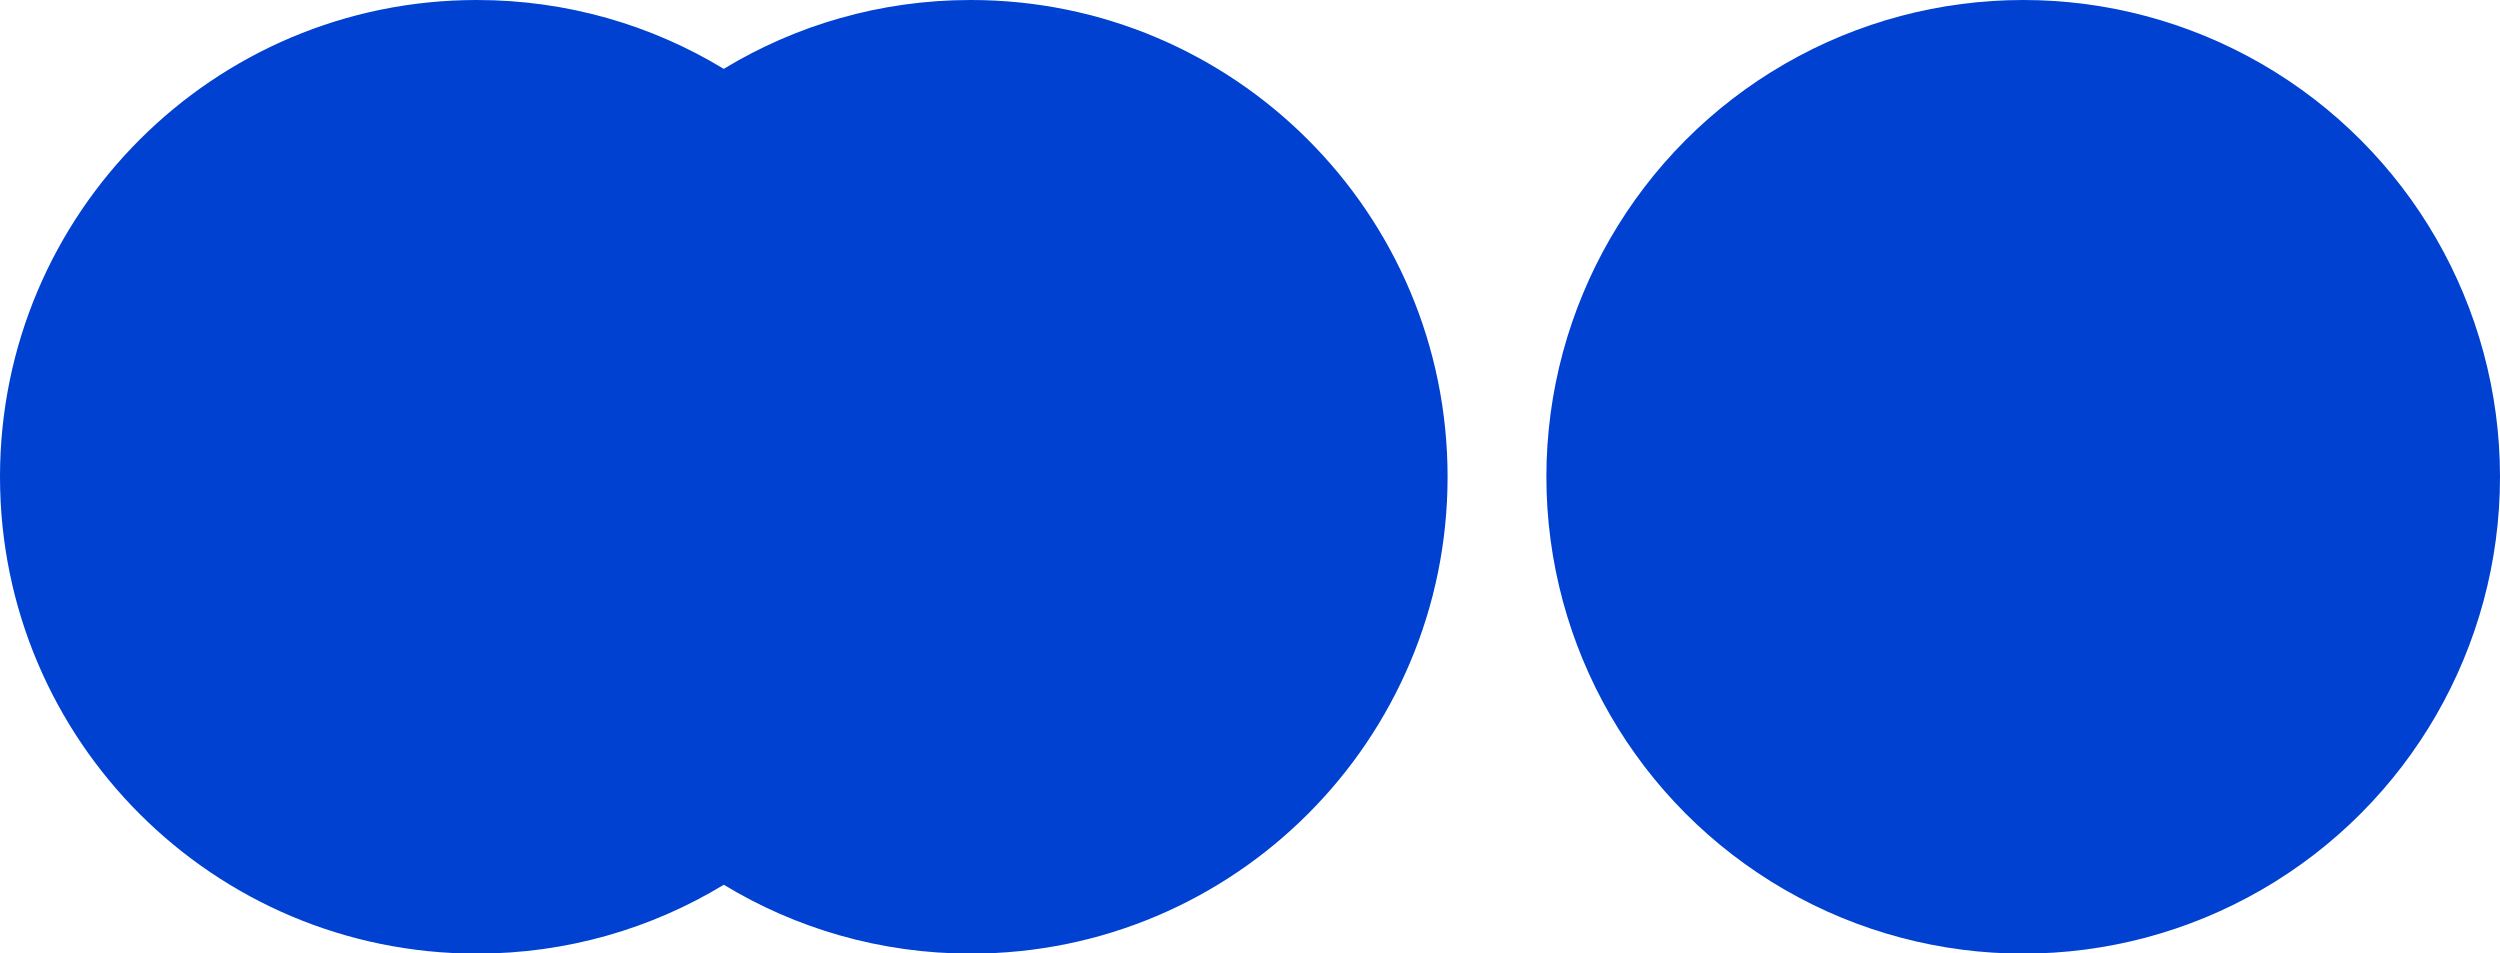 <?xml version="1.0" encoding="UTF-8"?>
<!DOCTYPE svg PUBLIC '-//W3C//DTD SVG 1.0//EN'
          'http://www.w3.org/TR/2001/REC-SVG-20010904/DTD/svg10.dtd'>
<svg height="173.9" preserveAspectRatio="xMidYMid meet" version="1.0" viewBox="0.0 0.0 456.0 173.9" width="456.0" xmlns="http://www.w3.org/2000/svg" xmlns:xlink="http://www.w3.org/1999/xlink" zoomAndPan="magnify"
><g
  ><g fill="#0041d1" id="change1_1"
    ><path d="M177.06,0c-16.49,0-31.91,4.59-45.05,12.56C118.88,4.59,103.46,0,86.97,0,38.94,0,0,38.94,0,86.97s38.94,86.97,86.97,86.97c16.49,0,31.91-4.59,45.05-12.56,13.14,7.97,28.56,12.56,45.05,12.56,48.03,0,86.97-38.94,86.97-86.97S225.1,0,177.06,0Z"
      /><circle cx="369.03" cy="86.97" r="86.97"
    /></g
  ></g
></svg
>
